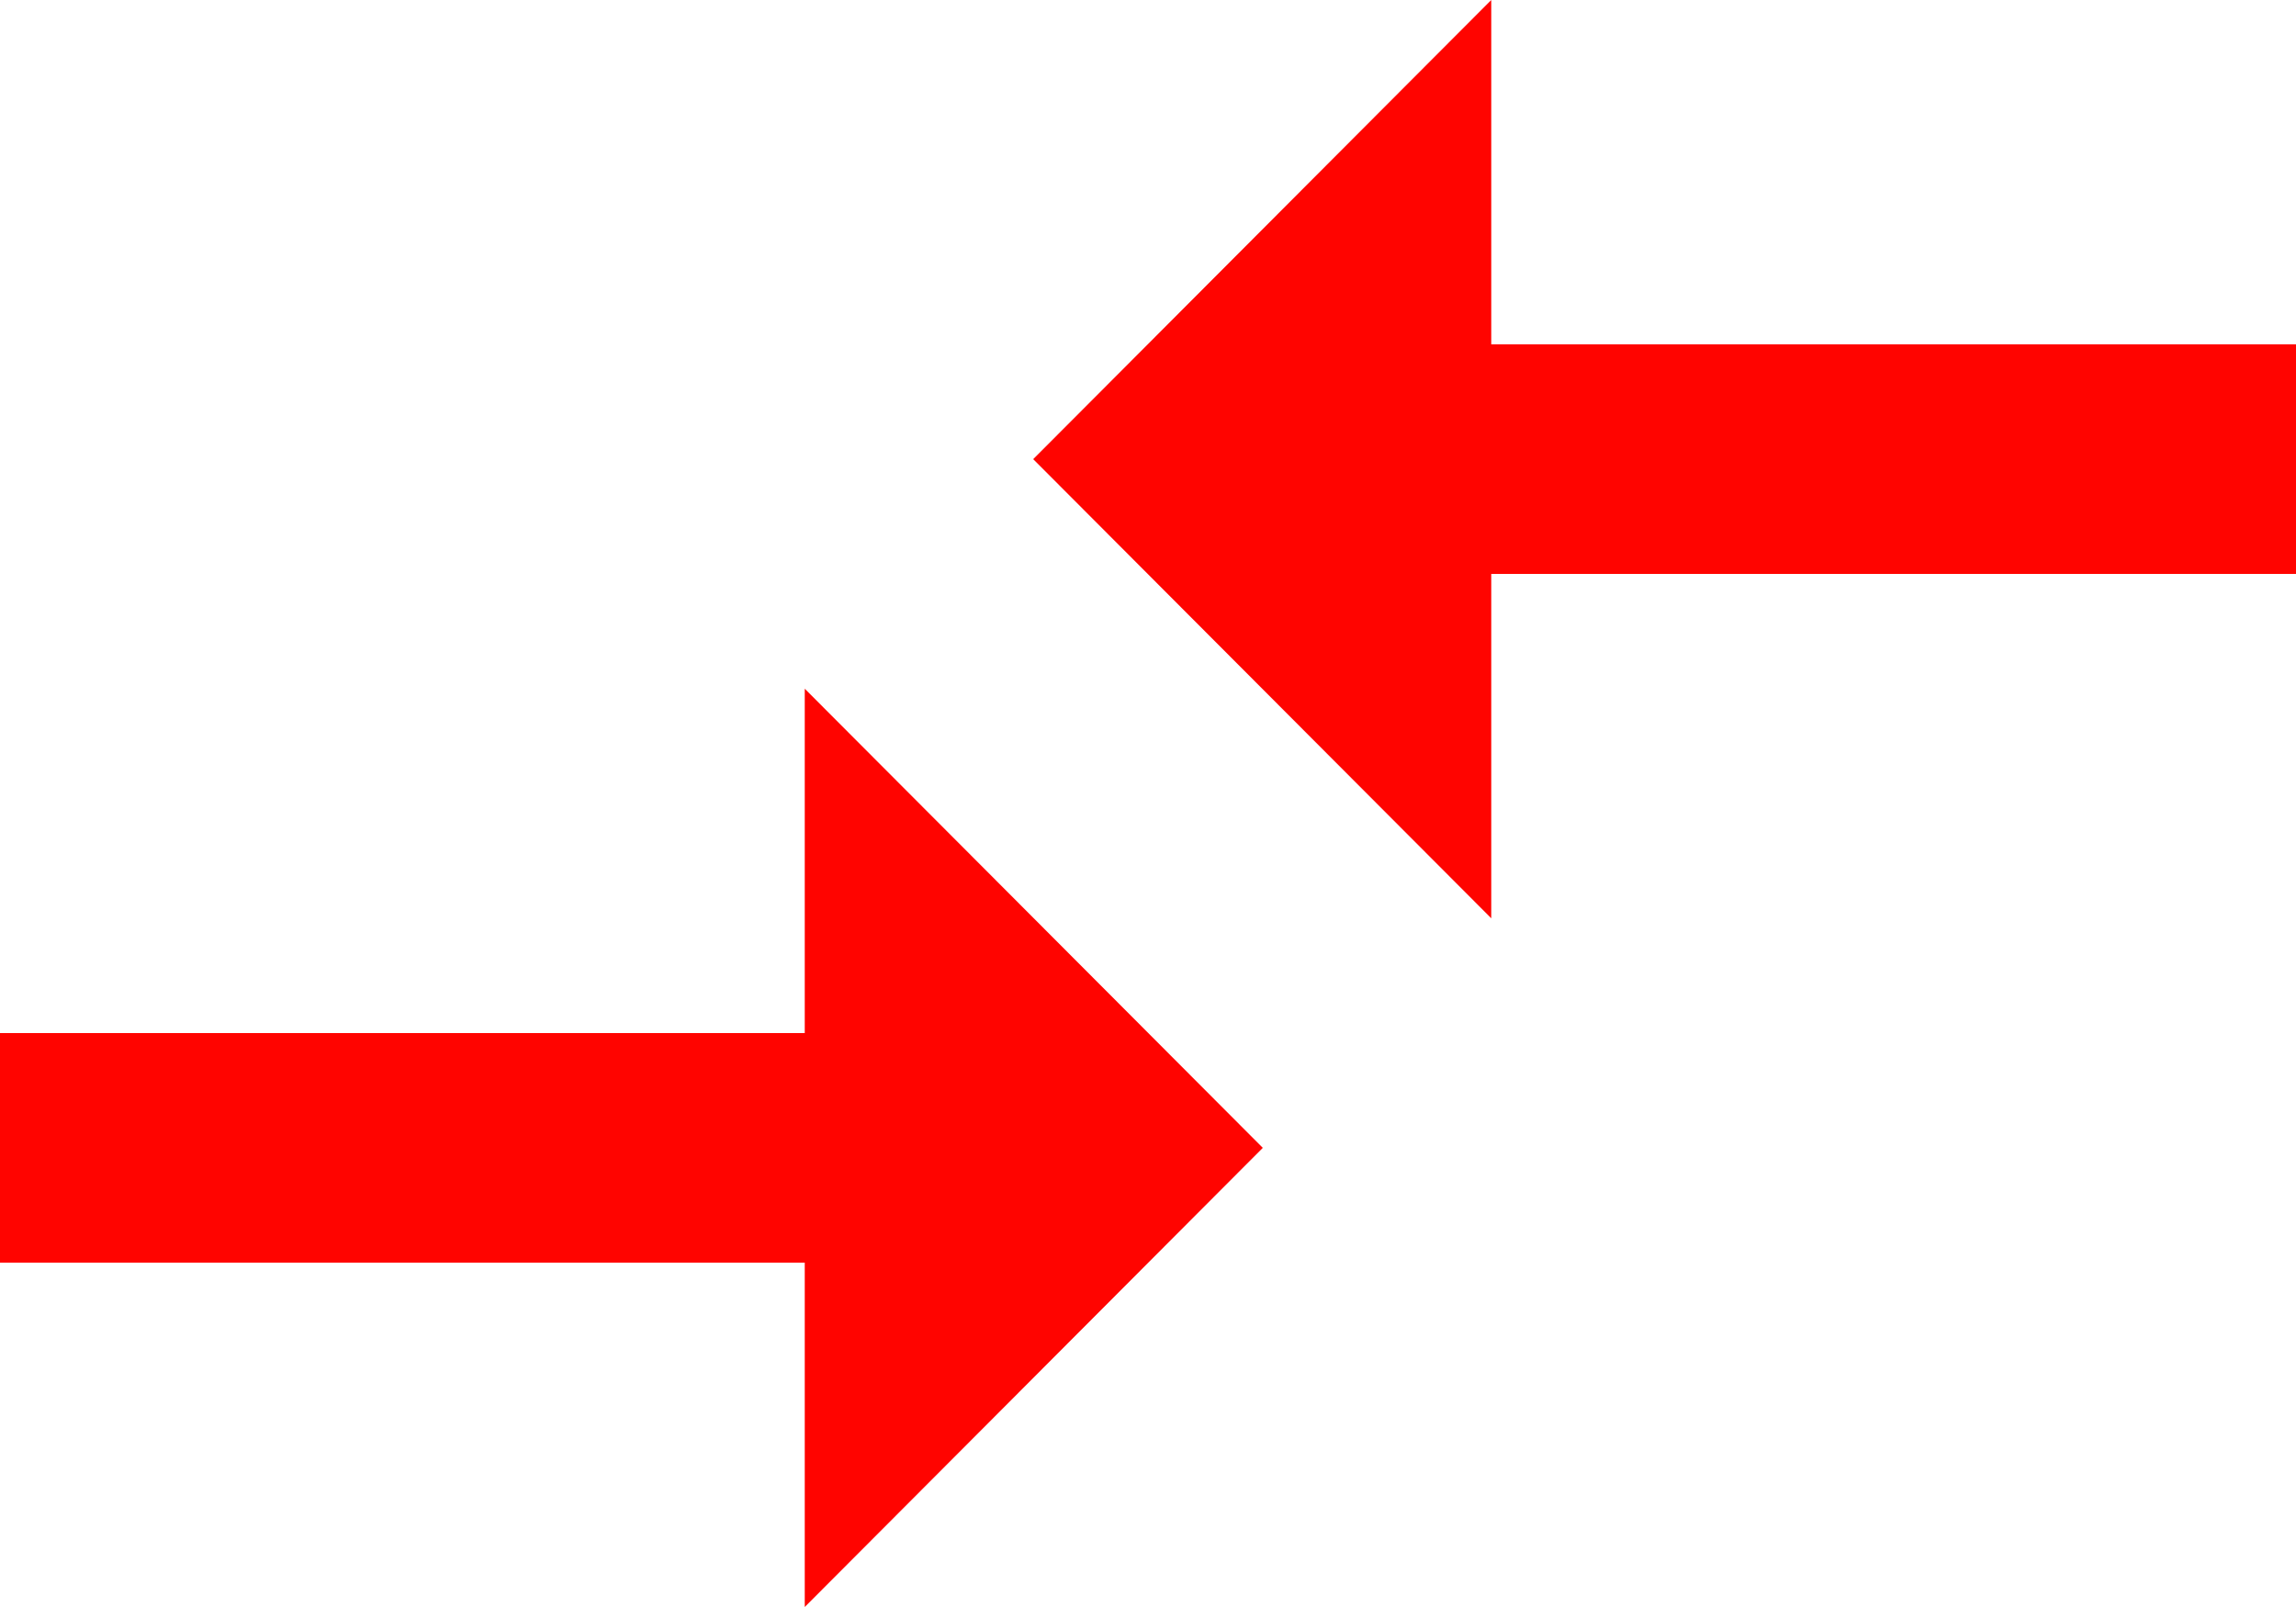 <svg xmlns="http://www.w3.org/2000/svg" width="20" height="14" viewBox="0 0 20 14"><path d="M10.01,16.5H3v2h7.01v3l3.99-4-3.99-4v3Zm5.98-1v-3H23v-2H15.99v-3L12,11.5Z" transform="translate(-3 -7.5)" fill="#ff0400"/></svg>